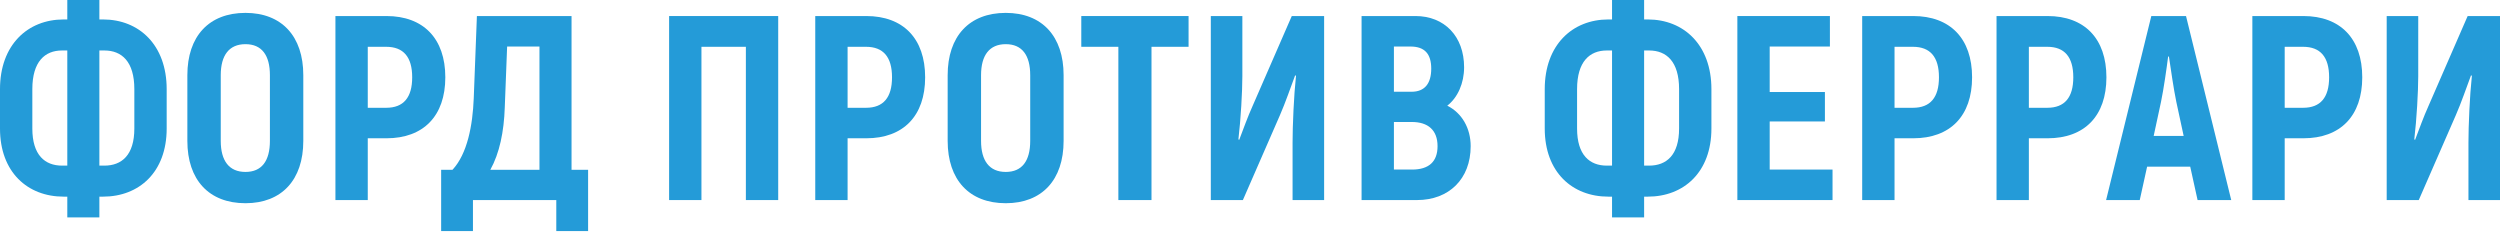 <?xml version="1.0" encoding="UTF-8"?> <svg xmlns="http://www.w3.org/2000/svg" width="2473" height="229" viewBox="0 0 2473 229" fill="none"> <path d="M66.575 215.067H98.301V194.522H101.942C137.57 194.522 164.876 170.337 164.876 127.168V88.159C164.876 44.47 137.57 19.244 101.942 19.244H98.301V0H66.575V19.244H62.934C27.306 19.244 0 44.47 0 88.159V127.168C0 170.337 27.306 194.522 62.934 194.522H66.575V215.067ZM61.373 163.836C44.47 163.836 31.987 153.433 31.987 127.168V88.159C31.987 60.853 44.47 49.931 61.373 49.931H66.575V163.836H61.373ZM98.301 163.836V49.931H103.243C120.406 49.931 132.889 60.853 132.889 88.159V127.168C132.889 153.433 120.406 163.836 103.243 163.836H98.301Z" fill="#249BD8"></path> <path d="M242.812 201.024C278.7 201.024 300.024 177.879 300.024 139.39V74.376C300.024 35.888 278.7 12.743 242.812 12.743C206.664 12.743 185.339 35.888 185.339 74.376V139.39C185.339 177.879 206.664 201.024 242.812 201.024ZM242.812 170.077C226.688 170.077 218.366 159.155 218.366 139.39V74.376C218.366 54.612 226.688 43.69 242.812 43.69C258.935 43.69 266.997 54.612 266.997 74.376V139.39C266.997 159.155 258.935 170.077 242.812 170.077Z" fill="#249BD8"></path> <path d="M382.255 15.864H331.804V197.903H363.791V136.79H382.255C418.923 136.79 440.508 114.685 440.508 76.457C440.508 38.228 418.923 15.864 382.255 15.864ZM381.995 106.623H363.791V46.29H381.995C399.159 46.29 407.74 56.432 407.74 76.457C407.74 96.481 399.159 106.623 381.995 106.623Z" fill="#249BD8"></path> <path d="M565.367 167.997V15.864H471.747L468.626 97.261C467.586 123.787 462.385 152.133 447.562 167.997H436.379V228.59H467.846V197.903H550.284V228.59H581.751V167.997H565.367ZM533.64 167.997H485.01C494.112 151.613 498.533 130.288 499.313 106.363L501.653 46.03H533.64V167.997Z" fill="#249BD8"></path> <path d="M769.806 15.864H661.883V197.903H693.87V46.29H737.819V197.903H769.806V15.864Z" fill="#249BD8"></path> <path d="M856.899 15.864H806.448V197.903H838.435V136.79H856.899C893.567 136.79 915.152 114.685 915.152 76.457C915.152 38.228 893.567 15.864 856.899 15.864ZM856.639 106.623H838.435V46.29H856.639C873.803 46.29 882.384 56.432 882.384 76.457C882.384 96.481 873.803 106.623 856.639 106.623Z" fill="#249BD8"></path> <path d="M994.904 201.024C1030.79 201.024 1052.12 177.879 1052.12 139.39V74.376C1052.12 35.888 1030.79 12.743 994.904 12.743C958.756 12.743 937.431 35.888 937.431 74.376V139.39C937.431 177.879 958.756 201.024 994.904 201.024ZM994.904 170.077C978.78 170.077 970.458 159.155 970.458 139.39V74.376C970.458 54.612 978.78 43.69 994.904 43.69C1011.03 43.69 1019.09 54.612 1019.09 74.376V139.39C1019.09 159.155 1011.03 170.077 994.904 170.077Z" fill="#249BD8"></path> <path d="M1175.73 15.864H1069.62V46.29H1106.29V197.903H1139.06V46.29H1175.73V15.864Z" fill="#249BD8"></path> <path d="M1197.73 197.903H1229.46L1266.13 113.905C1271.59 101.422 1276.53 86.859 1281.21 74.376L1281.99 75.156C1279.91 94.401 1278.61 124.047 1278.61 141.211V197.903H1309.82V15.864H1277.83L1239.08 104.803C1234.14 115.725 1229.72 128.208 1225.82 138.35L1225.04 137.83C1227.38 118.066 1228.94 90.5 1228.94 75.416V15.864H1197.73V197.903Z" fill="#249BD8"></path> <path d="M1431.65 104.543C1442.05 96.481 1448.29 82.178 1448.29 66.575C1448.29 35.888 1428.79 15.864 1400.18 15.864H1346.87V197.903H1401.74C1433.21 197.903 1454.79 177.099 1454.79 144.592C1454.79 126.908 1446.21 111.824 1431.65 104.543ZM1395.24 46.03C1409.28 46.03 1415.78 53.312 1415.78 67.875C1415.78 82.698 1409.28 90.76 1396.28 90.76H1378.86V46.03H1395.24ZM1396.8 167.737H1378.86V120.666H1396.54C1412.66 120.666 1422.02 128.728 1422.02 144.592C1422.02 159.935 1413.44 167.737 1396.8 167.737Z" fill="#249BD8"></path> <path d="M1594.63 215.067H1626.36V194.522H1630C1665.63 194.522 1692.93 170.337 1692.93 127.168V88.159C1692.93 44.47 1665.63 19.244 1630 19.244H1626.36V0H1594.63V19.244H1590.99C1555.36 19.244 1528.06 44.47 1528.06 88.159V127.168C1528.06 170.337 1555.36 194.522 1590.99 194.522H1594.63V215.067ZM1589.43 163.836C1572.53 163.836 1560.04 153.433 1560.04 127.168V88.159C1560.04 60.853 1572.53 49.931 1589.43 49.931H1594.63V163.836H1589.43ZM1626.36 163.836V49.931H1631.3C1648.46 49.931 1660.95 60.853 1660.95 88.159V127.168C1660.95 153.433 1648.46 163.836 1631.3 163.836H1626.36Z" fill="#249BD8"></path> <path d="M1750.58 167.737V120.146H1805.2V91.02H1750.58V46.03H1810.14V15.864H1718.6V197.903H1812.74V167.737H1750.58Z" fill="#249BD8"></path> <path d="M1892.53 15.864H1842.08V197.903H1874.07V136.79H1892.53C1929.2 136.79 1950.79 114.685 1950.79 76.457C1950.79 38.228 1929.2 15.864 1892.53 15.864ZM1892.27 106.623H1874.07V46.29H1892.27C1909.44 46.29 1918.02 56.432 1918.02 76.457C1918.02 96.481 1909.44 106.623 1892.27 106.623Z" fill="#249BD8"></path> <path d="M2025.42 15.864H1974.97V197.903H2006.95V136.79H2025.42C2062.08 136.79 2083.67 114.685 2083.67 76.457C2083.67 38.228 2062.08 15.864 2025.42 15.864ZM2025.16 106.623H2006.95V46.29H2025.16C2042.32 46.29 2050.9 56.432 2050.9 76.457C2050.9 96.481 2042.32 106.623 2025.16 106.623Z" fill="#249BD8"></path> <path d="M2173.85 197.903H2207.14L2162.41 15.864H2128.08L2083.35 197.903H2116.64L2123.92 164.876H2166.57L2173.85 197.903ZM2130.42 134.449L2137.7 100.642C2140.3 88.159 2143.16 68.135 2144.72 55.912H2145.5C2147.32 68.135 2150.19 88.159 2152.79 100.642L2160.07 134.449H2130.42Z" fill="#249BD8"></path> <path d="M2278.48 15.864H2228.03V197.903H2260.02V136.79H2278.48C2315.15 136.79 2336.74 114.685 2336.74 76.457C2336.74 38.228 2315.15 15.864 2278.48 15.864ZM2278.22 106.623H2260.02V46.29H2278.22C2295.39 46.29 2303.97 56.432 2303.97 76.457C2303.97 96.481 2295.39 106.623 2278.22 106.623Z" fill="#249BD8"></path> <path d="M2360.92 197.903H2392.64L2429.31 113.905C2434.77 101.422 2439.71 86.859 2444.39 74.376L2445.17 75.156C2443.09 94.401 2441.79 124.047 2441.79 141.211V197.903H2473V15.864H2441.01L2402.27 104.803C2397.32 115.725 2392.9 128.208 2389 138.35L2388.22 137.83C2390.56 118.066 2392.12 90.5 2392.12 75.416V15.864H2360.92V197.903Z" fill="#249BD8"></path> </svg> 